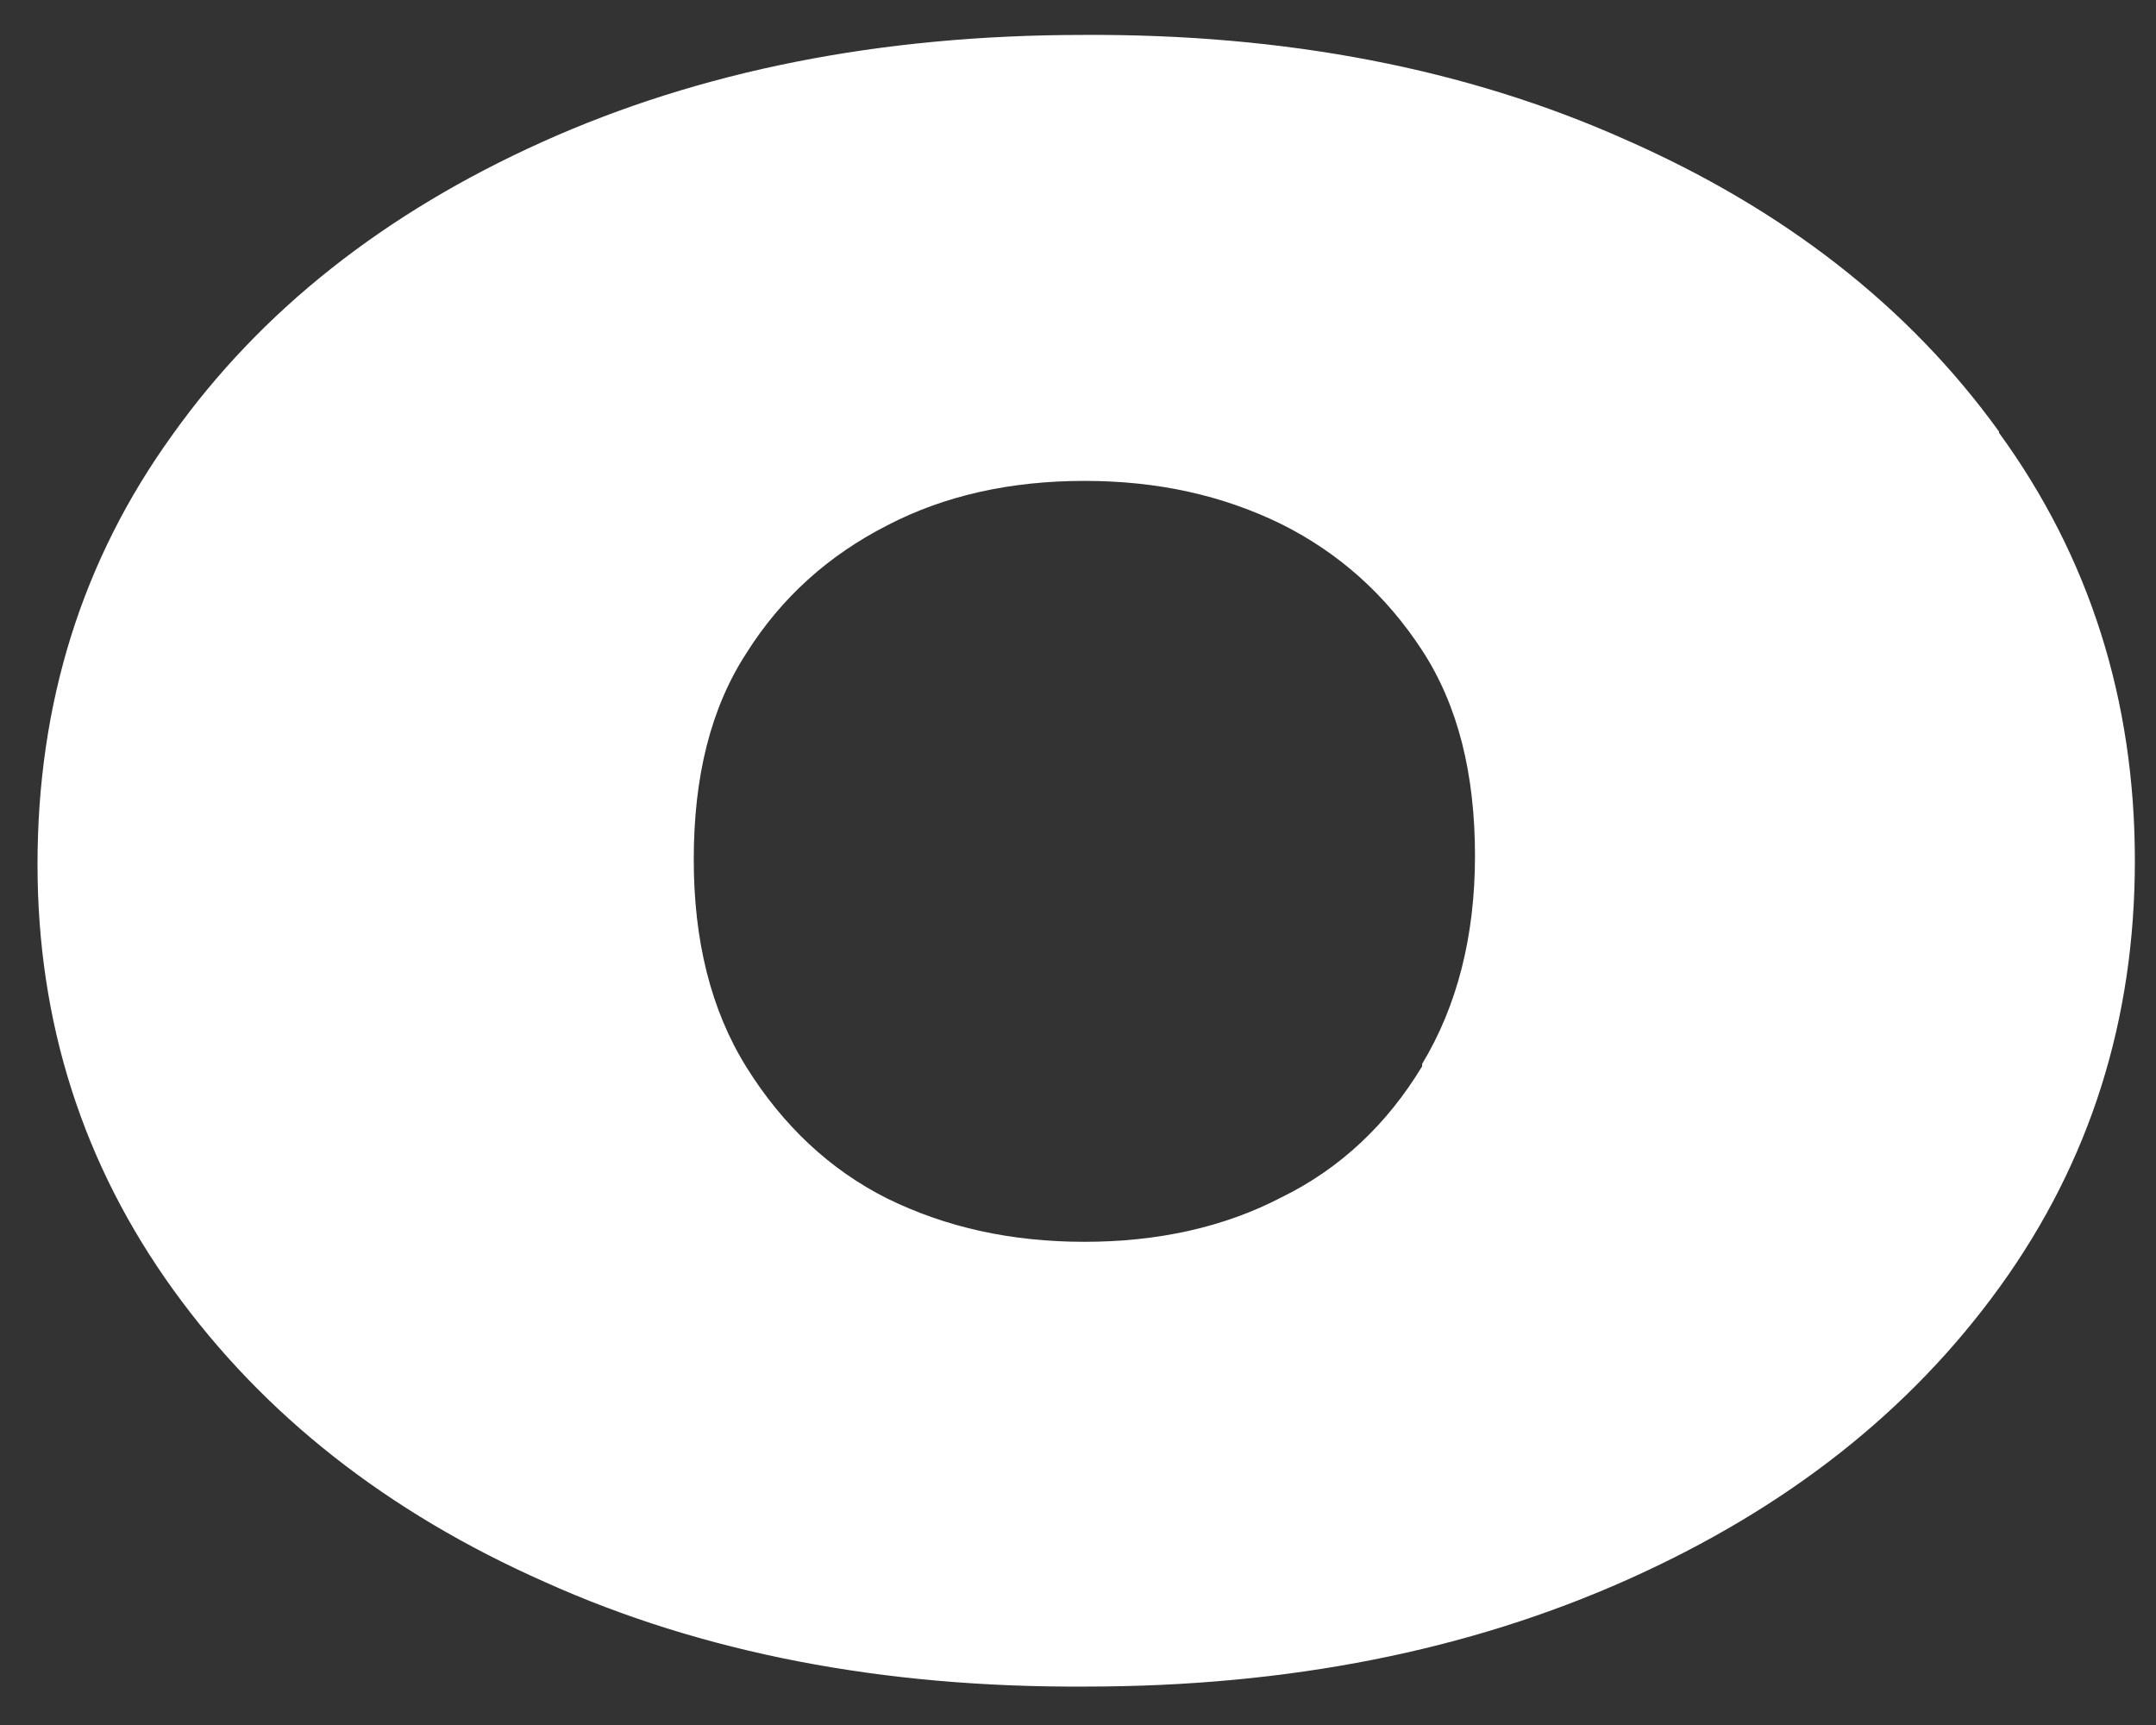 <svg width="45" height="36" viewBox="0 0 45 36" fill="none" xmlns="http://www.w3.org/2000/svg">
<rect x="0" y="0" width="45" height="36" fill="#333333" stroke="none"/>
<path d="M41.724 9.008C39.843 6.399 37.233 4.367 33.922 2.912C30.611 1.432 26.823 0.704 22.608 0.729C18.369 0.729 14.606 1.482 11.319 2.962C8.033 4.442 5.449 6.474 3.593 9.083C1.711 11.692 0.783 14.677 0.783 18.039C0.783 21.35 1.736 24.31 3.618 26.919C5.499 29.528 8.083 31.56 11.37 33.015C14.656 34.495 18.419 35.223 22.658 35.198C26.898 35.198 30.661 34.445 33.972 32.965C37.284 31.485 39.868 29.453 41.749 26.844C43.63 24.235 44.559 21.275 44.559 17.963C44.559 14.602 43.605 11.617 41.724 9.033V9.008ZM29.683 22.253C28.955 23.457 27.977 24.386 26.747 24.988C25.543 25.615 24.164 25.916 22.633 25.916C21.103 25.916 19.748 25.615 18.519 25.013C17.315 24.41 16.337 23.482 15.584 22.278C14.832 21.074 14.48 19.619 14.48 17.938C14.48 16.207 14.832 14.777 15.584 13.623C16.312 12.47 17.29 11.591 18.519 10.964C19.723 10.337 21.103 10.036 22.633 10.036C24.164 10.036 25.518 10.337 26.747 10.939C27.952 11.541 28.93 12.419 29.683 13.573C30.435 14.727 30.786 16.157 30.786 17.863C30.786 19.544 30.41 20.999 29.683 22.203V22.253Z" fill="white"/>
</svg>
